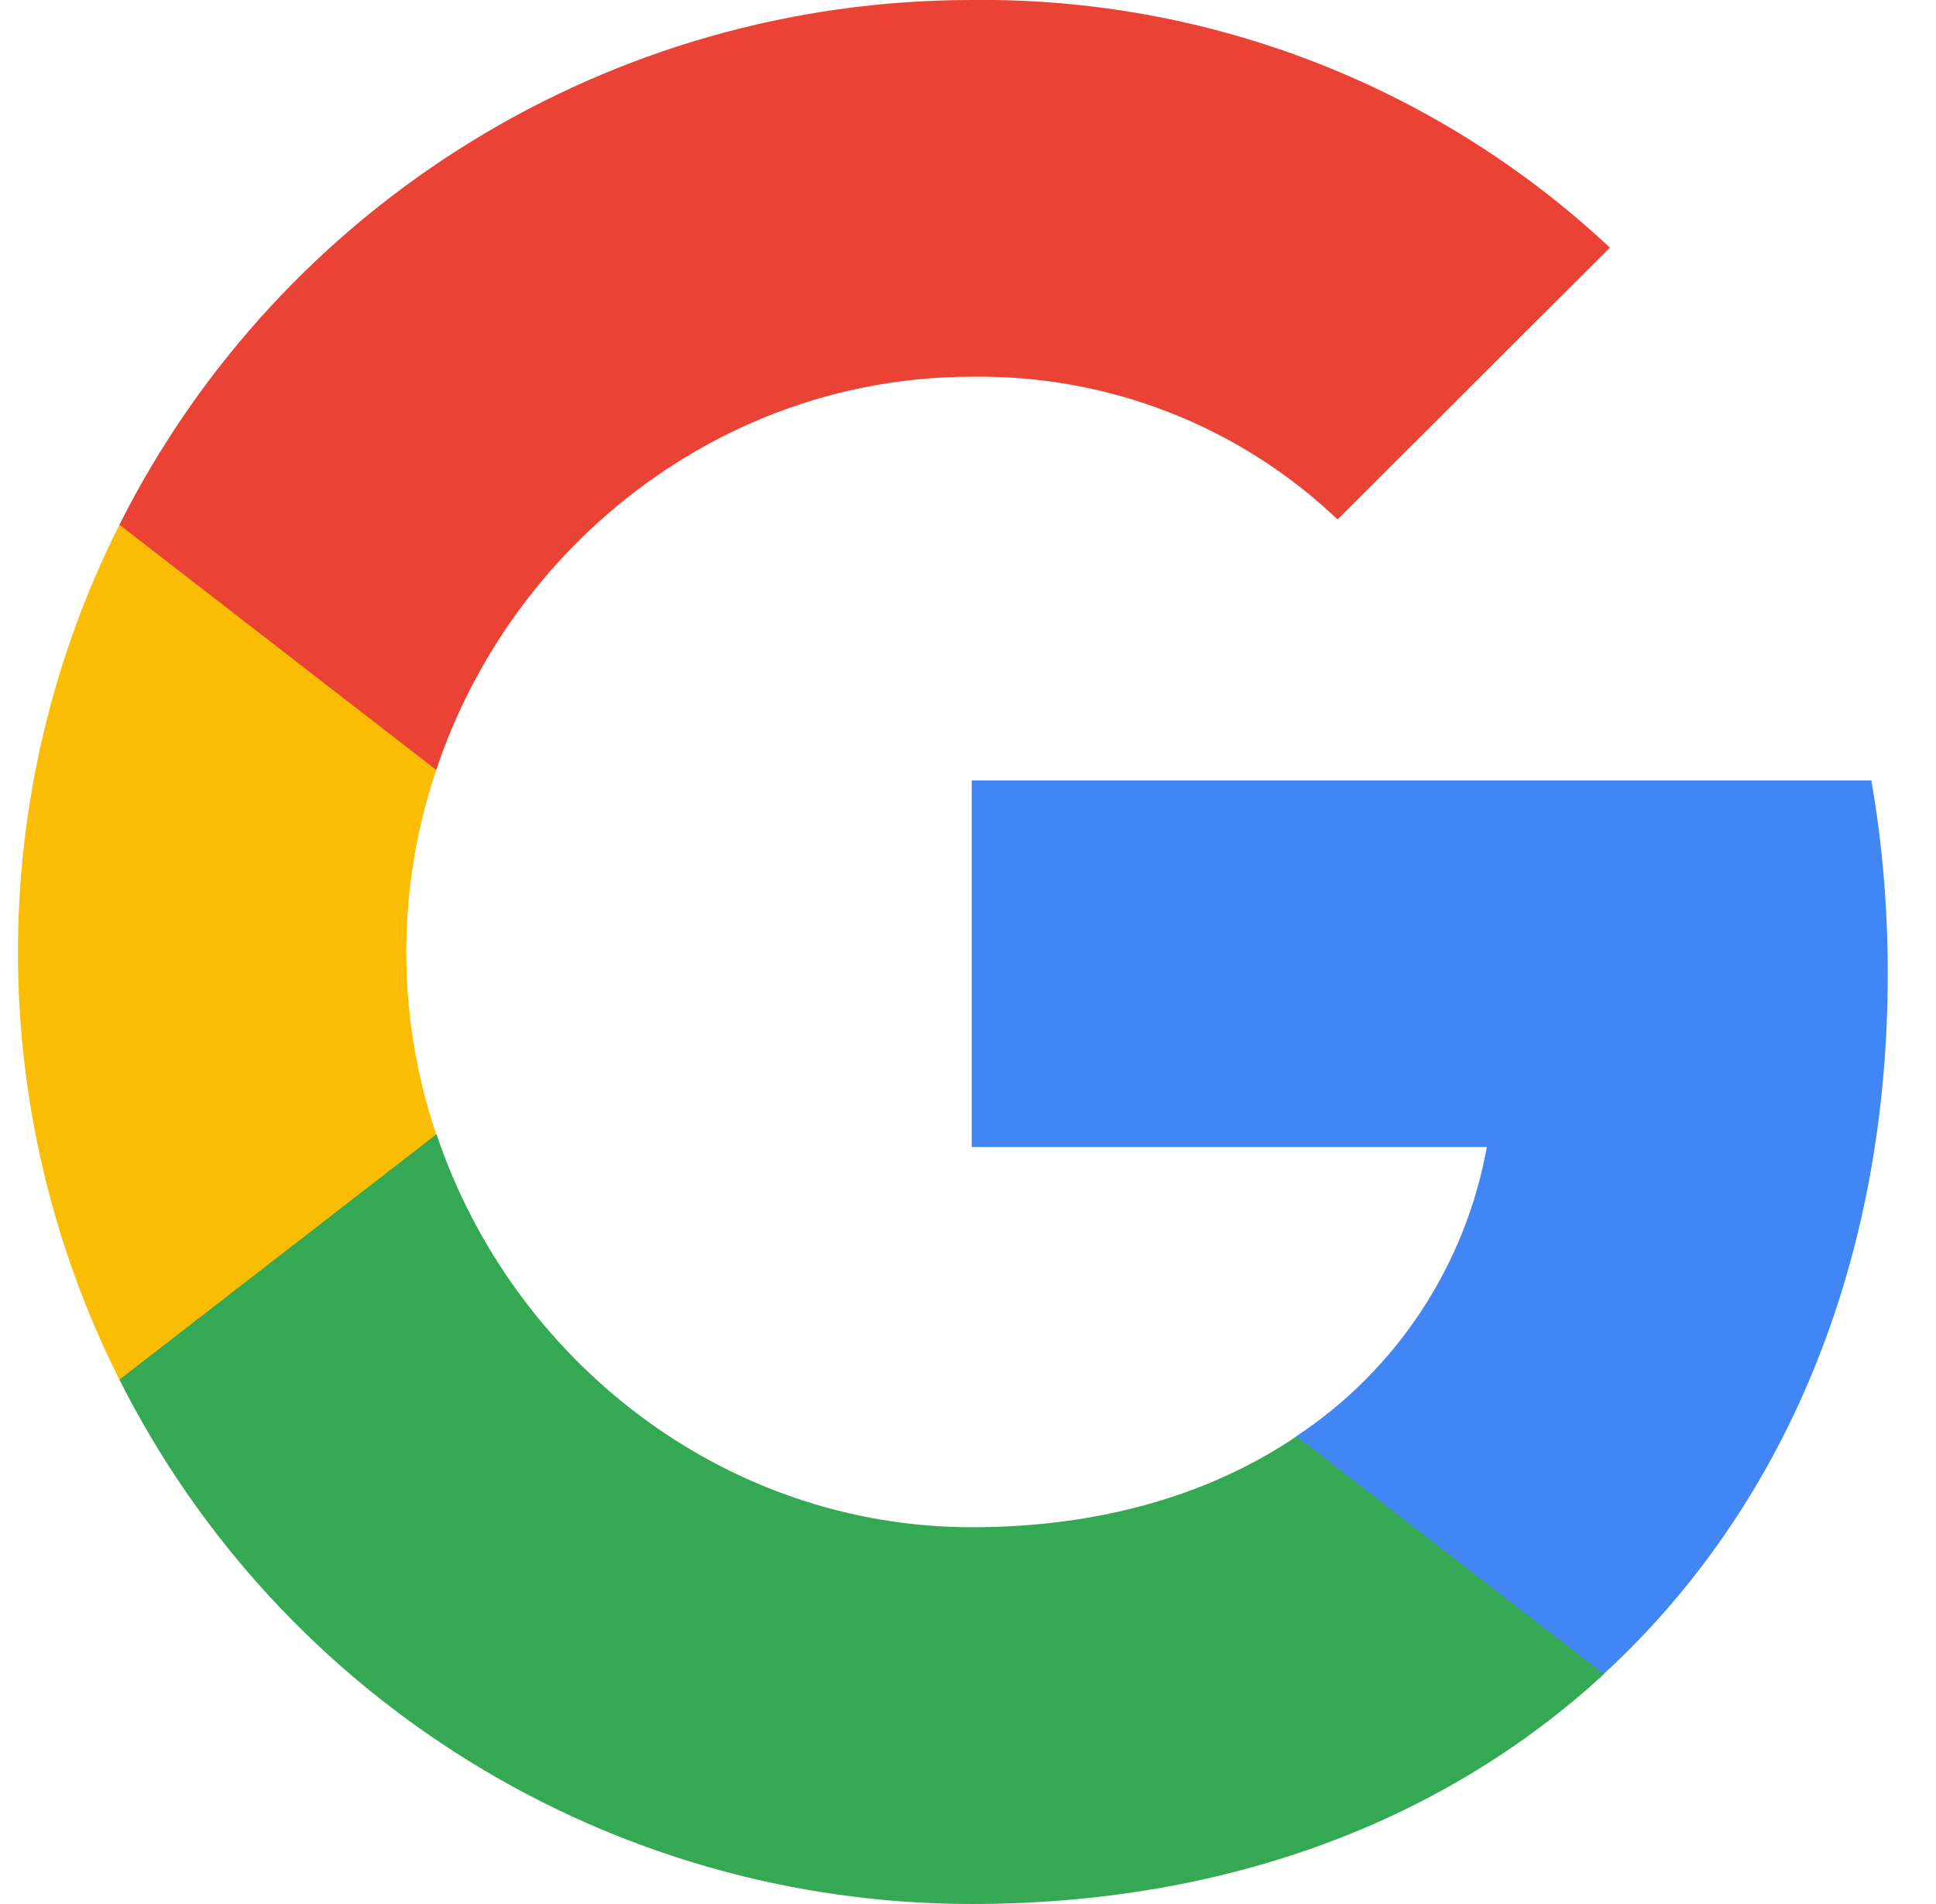 <svg width="61" height="60" viewBox="0 0 61 60" fill="none" xmlns="http://www.w3.org/2000/svg">
<g clip-path="url(#clip0)">
<path d="M59.48 30.689C59.48 28.649 59.315 26.599 58.962 24.593H30.617V36.145H46.848C46.175 39.871 44.011 43.167 40.842 45.262V52.757H50.525C56.212 47.532 59.48 39.816 59.48 30.689Z" fill="#4285F4"/>
<path d="M30.617 59.999C38.722 59.999 45.557 57.343 50.536 52.757L40.853 45.261C38.158 47.091 34.68 48.127 30.628 48.127C22.788 48.127 16.141 42.847 13.756 35.748H3.763V43.475C8.864 53.606 19.255 59.999 30.617 59.999Z" fill="#34A853"/>
<path d="M13.745 35.748C12.486 32.022 12.486 27.988 13.745 24.262V16.535H3.763C-0.5 25.012 -0.5 34.999 3.763 43.476L13.745 35.748Z" fill="#FBBC04"/>
<path d="M30.617 11.872C34.901 11.806 39.042 13.415 42.145 16.369L50.724 7.804C45.292 2.711 38.081 -0.089 30.617 -0C19.255 -0 8.864 6.393 3.763 16.535L13.745 24.262C16.119 17.152 22.777 11.872 30.617 11.872Z" fill="#EA4335"/>
</g>
<defs>
<clipPath id="clip0">
<rect x="0.571" width="60" height="60" fill="white"/>
</clipPath>
</defs>
</svg>
